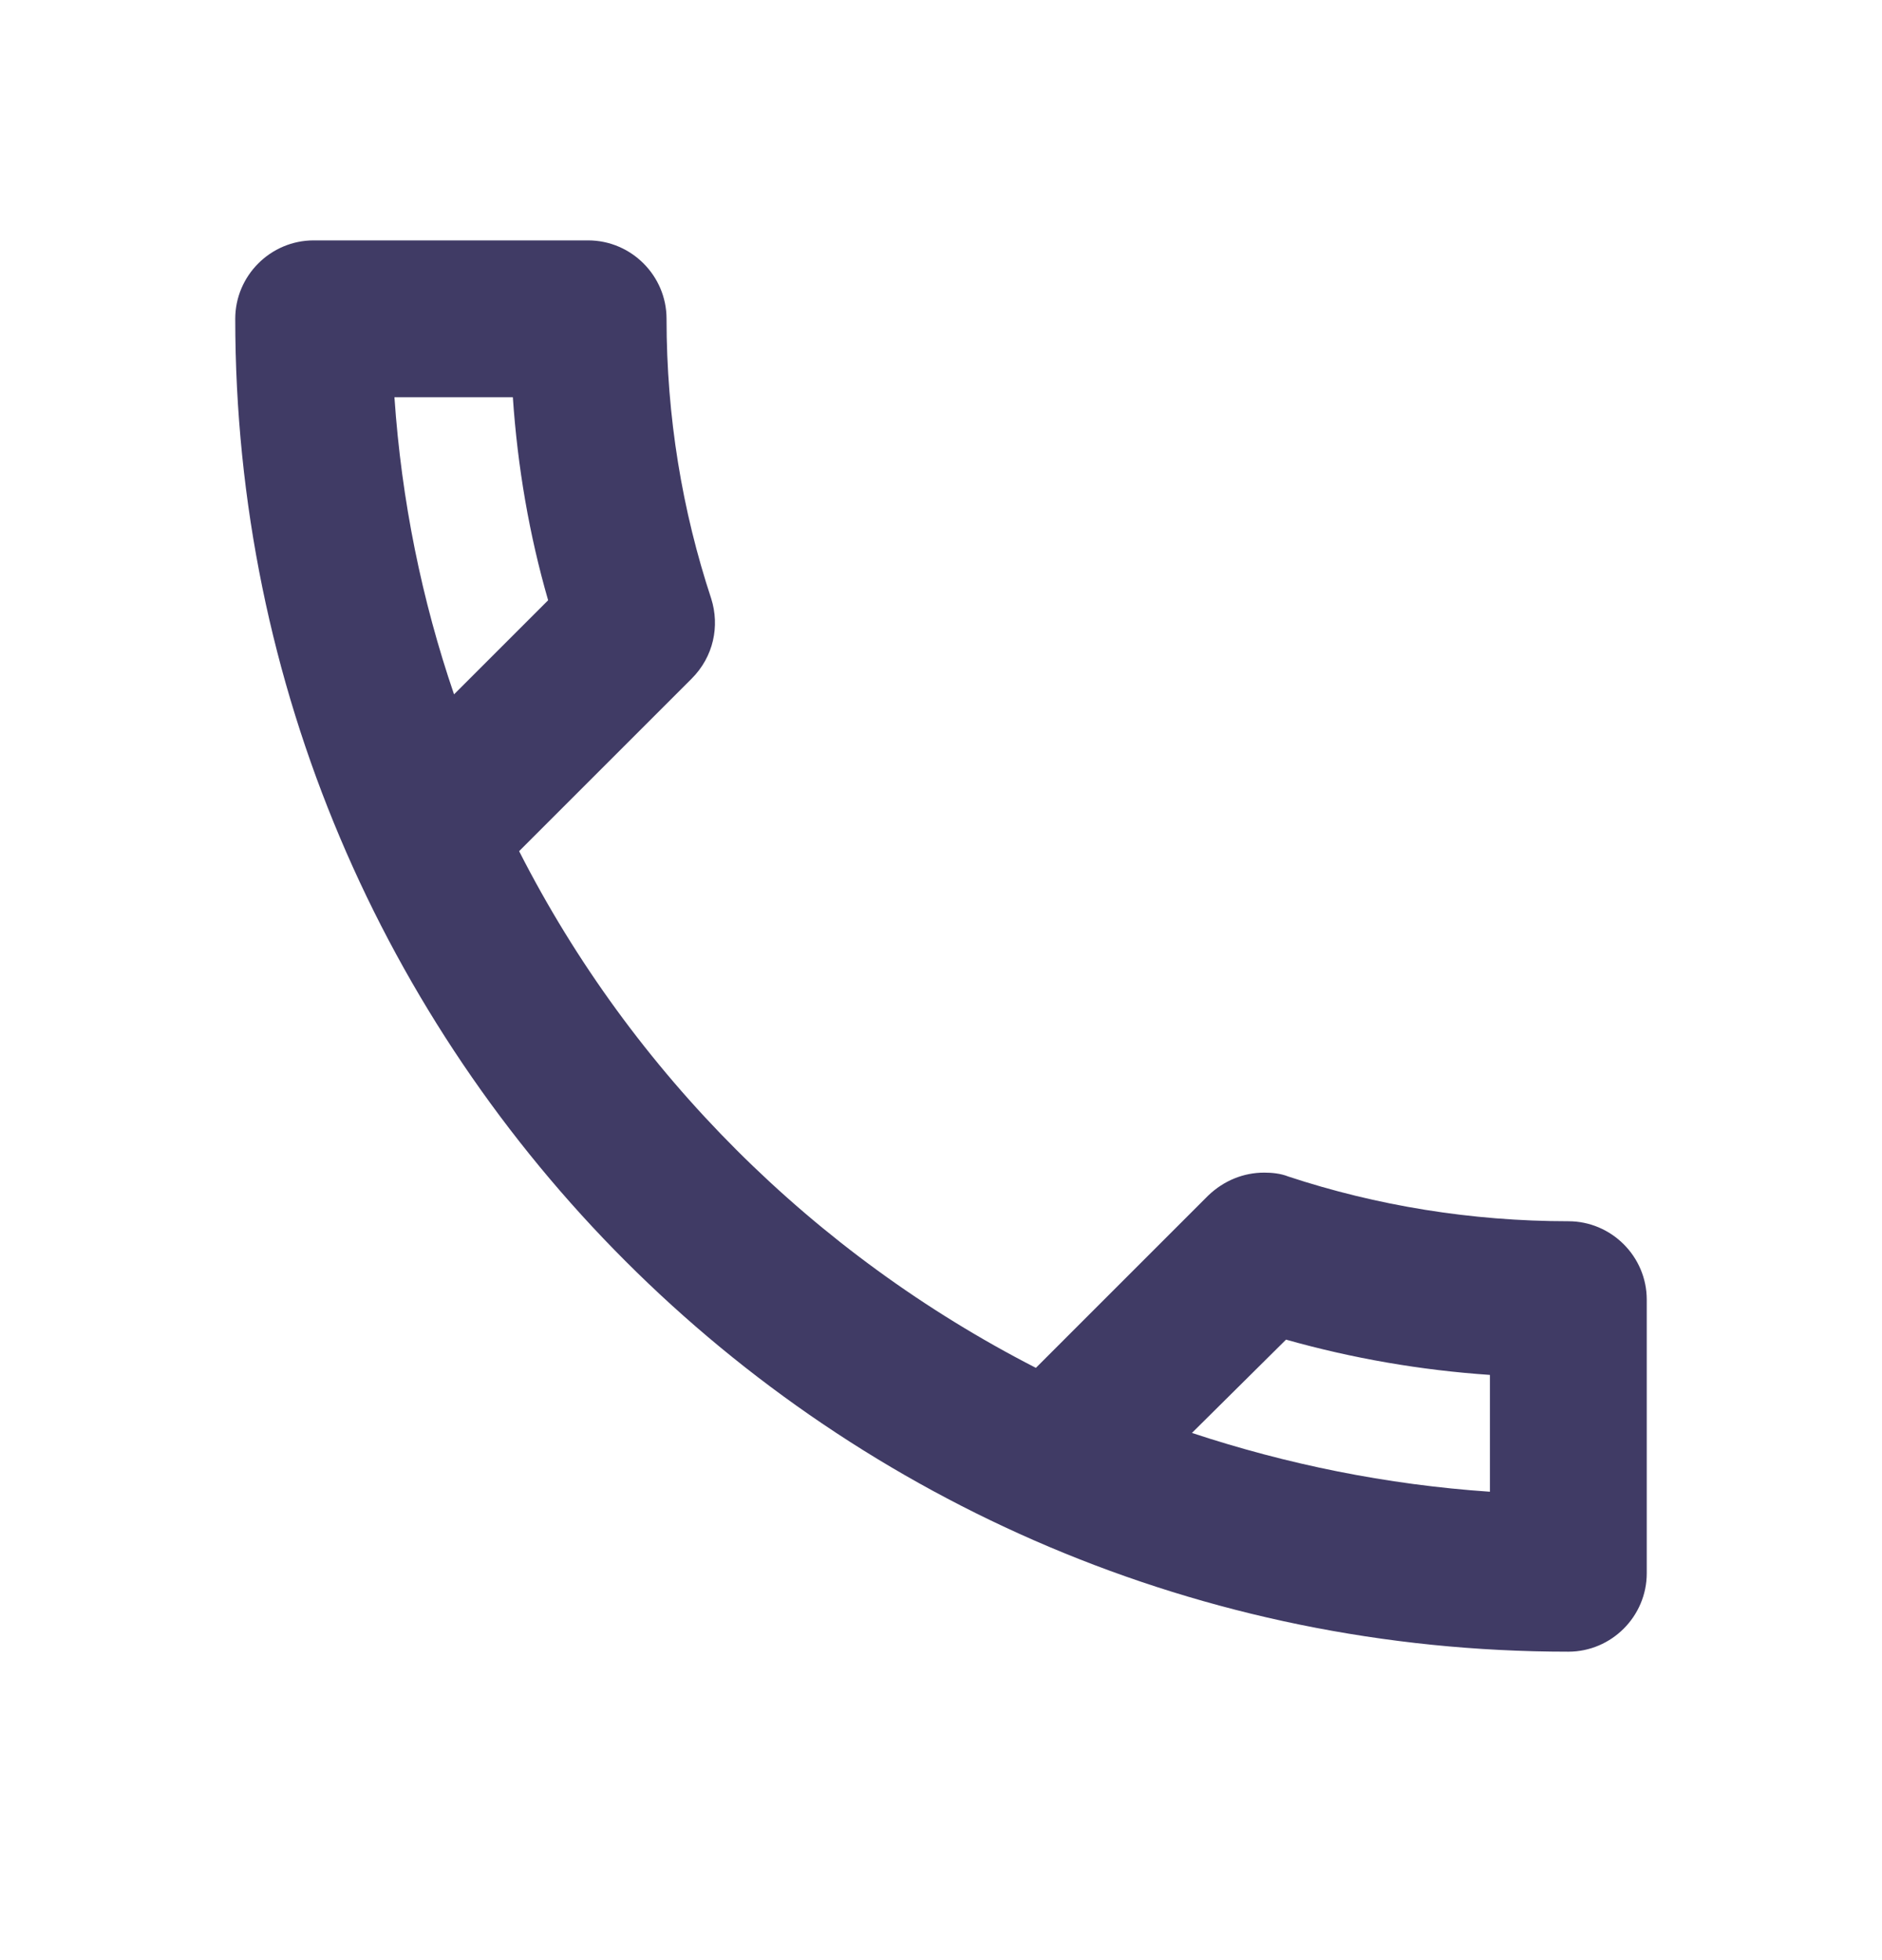 <svg width="24" height="25" viewBox="0 0 24 25" fill="none" xmlns="http://www.w3.org/2000/svg">
<g clip-path="url(#clip0_21912_6248)">
<path d="M6.54 5.066C6.6 5.956 6.75 6.826 6.99 7.656L5.79 8.856C5.38 7.656 5.12 6.386 5.03 5.066H6.54ZM16.4 17.086C17.25 17.326 18.12 17.476 19 17.536V19.026C17.68 18.936 16.41 18.676 15.2 18.276L16.4 17.086ZM7.5 3.066H4C3.45 3.066 3 3.516 3 4.066C3 13.456 10.61 21.066 20 21.066C20.55 21.066 21 20.616 21 20.066V16.576C21 16.026 20.55 15.576 20 15.576C18.76 15.576 17.55 15.376 16.43 15.006C16.33 14.966 16.22 14.956 16.12 14.956C15.86 14.956 15.61 15.056 15.41 15.246L13.21 17.446C10.38 15.996 8.06 13.686 6.62 10.856L8.82 8.656C9.1 8.376 9.18 7.986 9.07 7.636C8.7 6.516 8.5 5.316 8.5 4.066C8.5 3.516 8.05 3.066 7.5 3.066Z" fill="#403B65"/>
</g>
<defs>
<clipPath id="clip0_21912_6248">
<rect width="24" height="24" fill="white" transform="translate(0 0.066)"/>
</clipPath>
</defs>
</svg>
